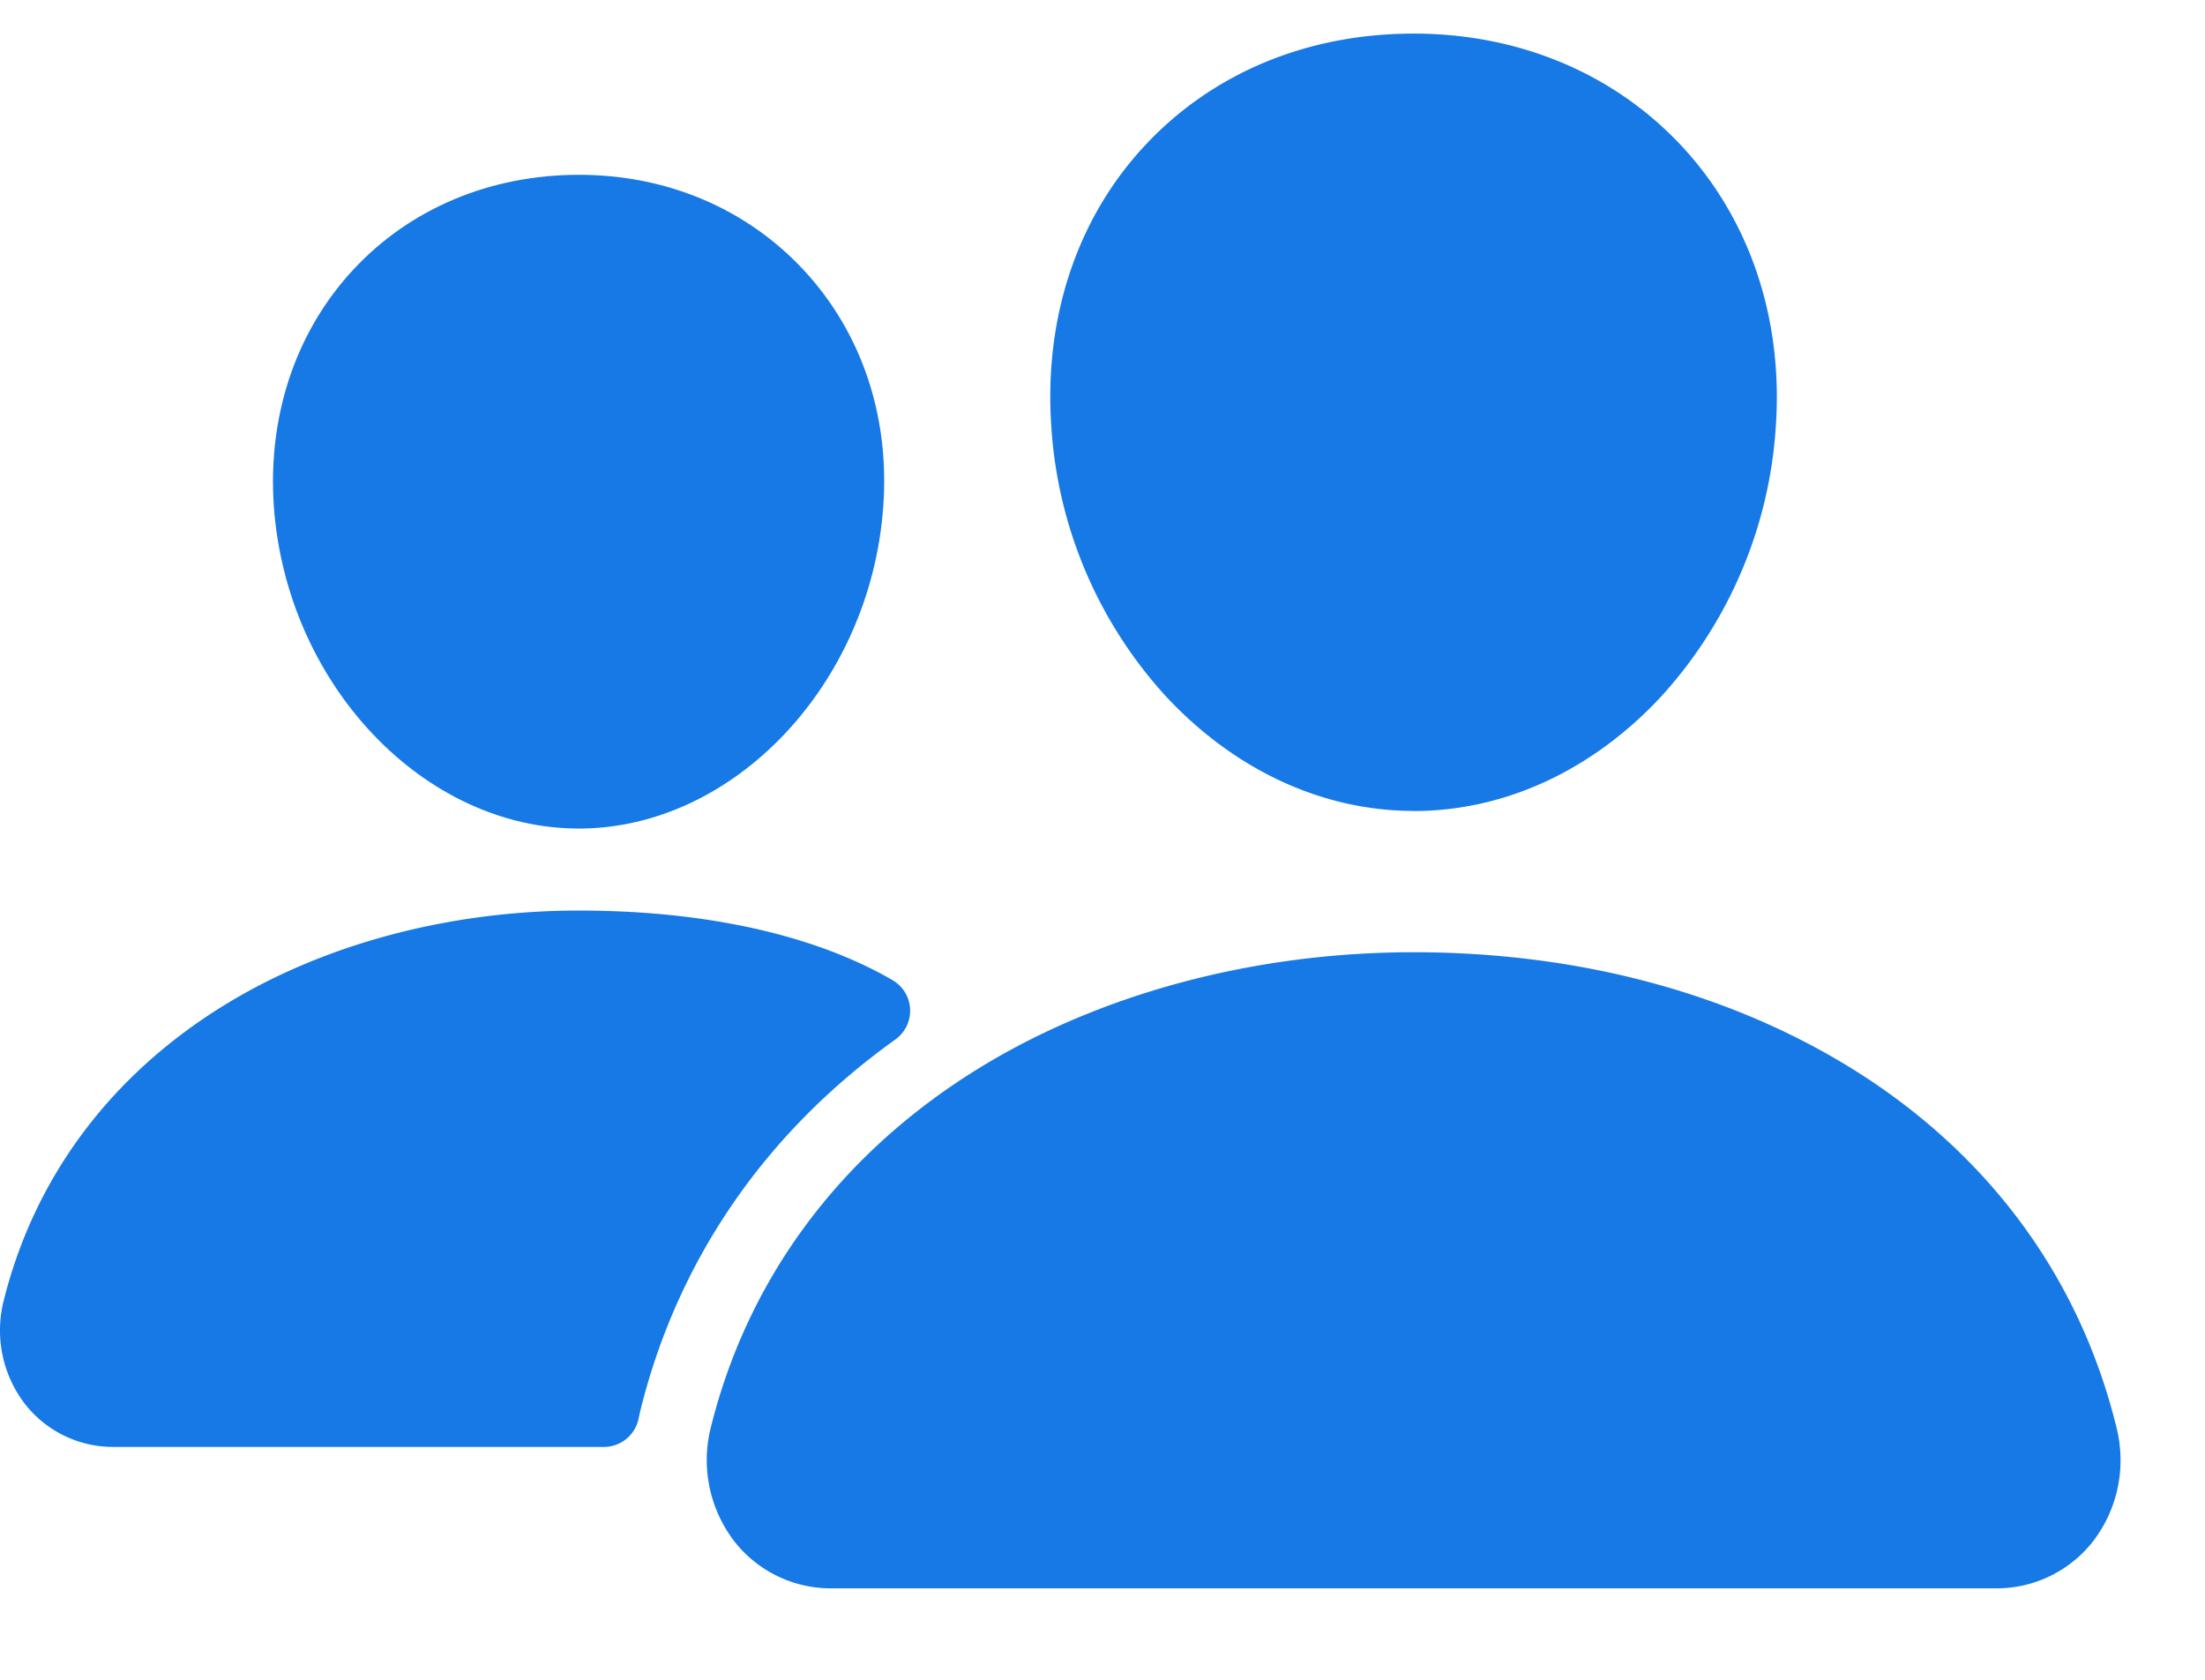 <svg xmlns="http://www.w3.org/2000/svg" width="21" height="16" viewBox="0 0 21 16"><g><g><g><path fill="#1679e6" d="M13.464 7.724c-.866 0-1.701-.386-2.357-1.088a4.2 4.2 0 0 1-1.094-2.566c-.073-1.036.243-1.989.89-2.683C11.549.693 12.454.32 13.463.32c1.004 0 1.91.38 2.555 1.073.65.7.967 1.65.894 2.677a4.212 4.212 0 0 1-1.094 2.567c-.653.702-1.489 1.088-2.354 1.088z"/></g><g><path fill="#1679e6" d="M19.01 15.129H7.917a1.166 1.166 0 0 1-.925-.45 1.272 1.272 0 0 1-.222-1.084c.354-1.422 1.232-2.602 2.538-3.411 1.16-.718 2.635-1.114 4.156-1.114 1.55 0 2.987.379 4.153 1.096 1.309.805 2.188 1.992 2.54 3.431.095.377.013.777-.224 1.085a1.165 1.165 0 0 1-.923.447z"/></g><g><path fill="#1679e6" d="M5.512 7.892c-1.48 0-2.783-1.377-2.904-3.069-.06-.866.211-1.668.758-2.256.54-.581 1.304-.902 2.146-.902.841 0 1.599.323 2.143.908.55.592.82 1.392.757 2.251-.12 1.692-1.422 3.068-2.9 3.068z"/></g><g><path fill="#1679e6" d="M8.274 9.215c-.74-.362-1.7-.542-2.762-.542-1.239 0-2.443.323-3.39.91-1.073.665-1.795 1.635-2.087 2.806-.086.342-.012.704.202.983.203.26.515.412.845.41h4.67a.337.337 0 0 0 .331-.276l.018-.08c.356-1.432 1.192-2.643 2.428-3.526a.337.337 0 0 0-.027-.563 3.2 3.2 0 0 0-.228-.122z"/></g></g></g></svg>